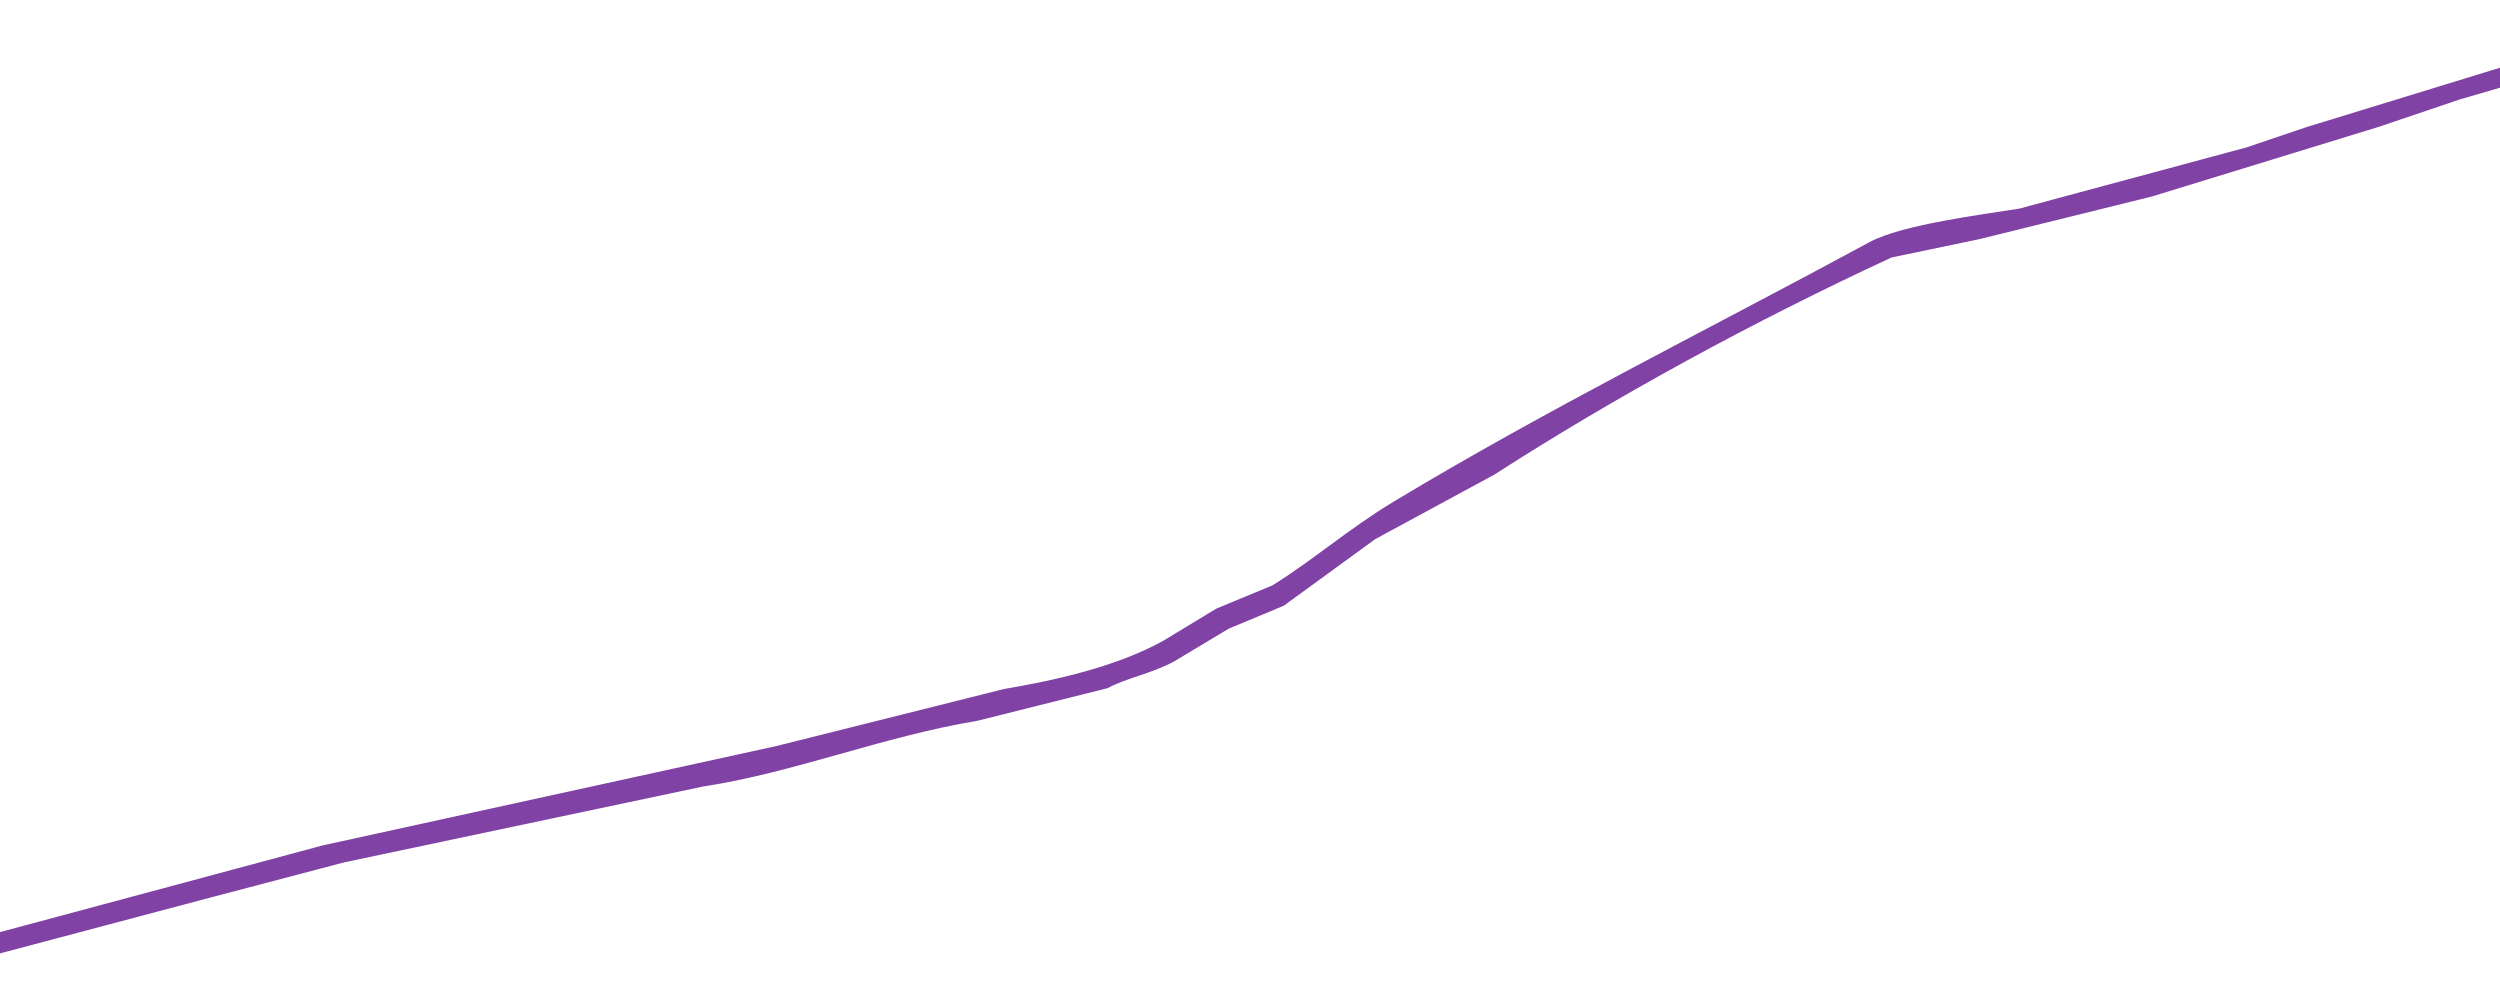 <?xml version="1.0" encoding="UTF-8"?> <svg xmlns="http://www.w3.org/2000/svg" width="1200" height="473" viewBox="0 0 1200 473" fill="none"><path fill-rule="evenodd" clip-rule="evenodd" d="M1312.76 9.2C1268.75 22.04 1224.72 34.89 1180.7 47.73C1167.8 52.09 1154.91 56.46 1142.01 60.82C1105.64 71.99 1069.26 83.15 1032.89 94.32C1005.31 101.14 977.73 107.97 950.16 114.78C936.1 117.71 922.03 120.65 907.97 123.58C841.75 154.22 775 190.63 717.37 227.77C698.29 238.11 679.19 248.45 660.11 258.78C645.47 269.44 630.82 280.1 616.18 290.76C607.38 294.42 598.58 298.08 589.79 301.75C581.07 306.98 572.34 312.22 563.62 317.45C553.27 323.15 540.46 325.51 531.69 330.3C510.88 335.52 490.05 340.74 469.24 345.96C424.1 353.41 380.72 370.97 337.56 377.51C280.08 389.66 222.58 401.81 165.11 413.96C143.95 419.52 122.79 425.09 101.63 430.65C48.46 444.76 -4.72 458.88 -57.88 472.99C-58.92 469.92 -59.96 466.85 -61 463.78C-12.07 450.65 36.88 437.5 85.82 424.37C108.82 418.19 131.83 412 154.82 405.81C227.45 389.9 300.11 373.99 372.74 358.08C409.12 348.96 445.51 339.85 481.89 330.73C505.3 326.74 535.26 320.35 558.26 307.63C566.78 302.46 575.3 297.3 583.82 292.14C592.82 288.41 601.83 284.68 610.83 280.95C630.54 268.67 647.62 253.63 669.08 240.71C743.09 196.15 818.85 158.72 897.31 116.26C913.08 107.73 951.8 102.96 969.2 100.15C1005.58 90.35 1041.96 80.55 1078.34 70.75C1087.96 67.5 1097.58 64.24 1107.2 60.98C1157.83 45.44 1208.48 29.91 1259.11 14.37C1275.97 9.58 1292.83 4.79 1309.68 0C1310.72 3.07 1311.76 6.14 1312.8 9.21L1312.76 9.2Z" fill="#8142A5"></path></svg> 